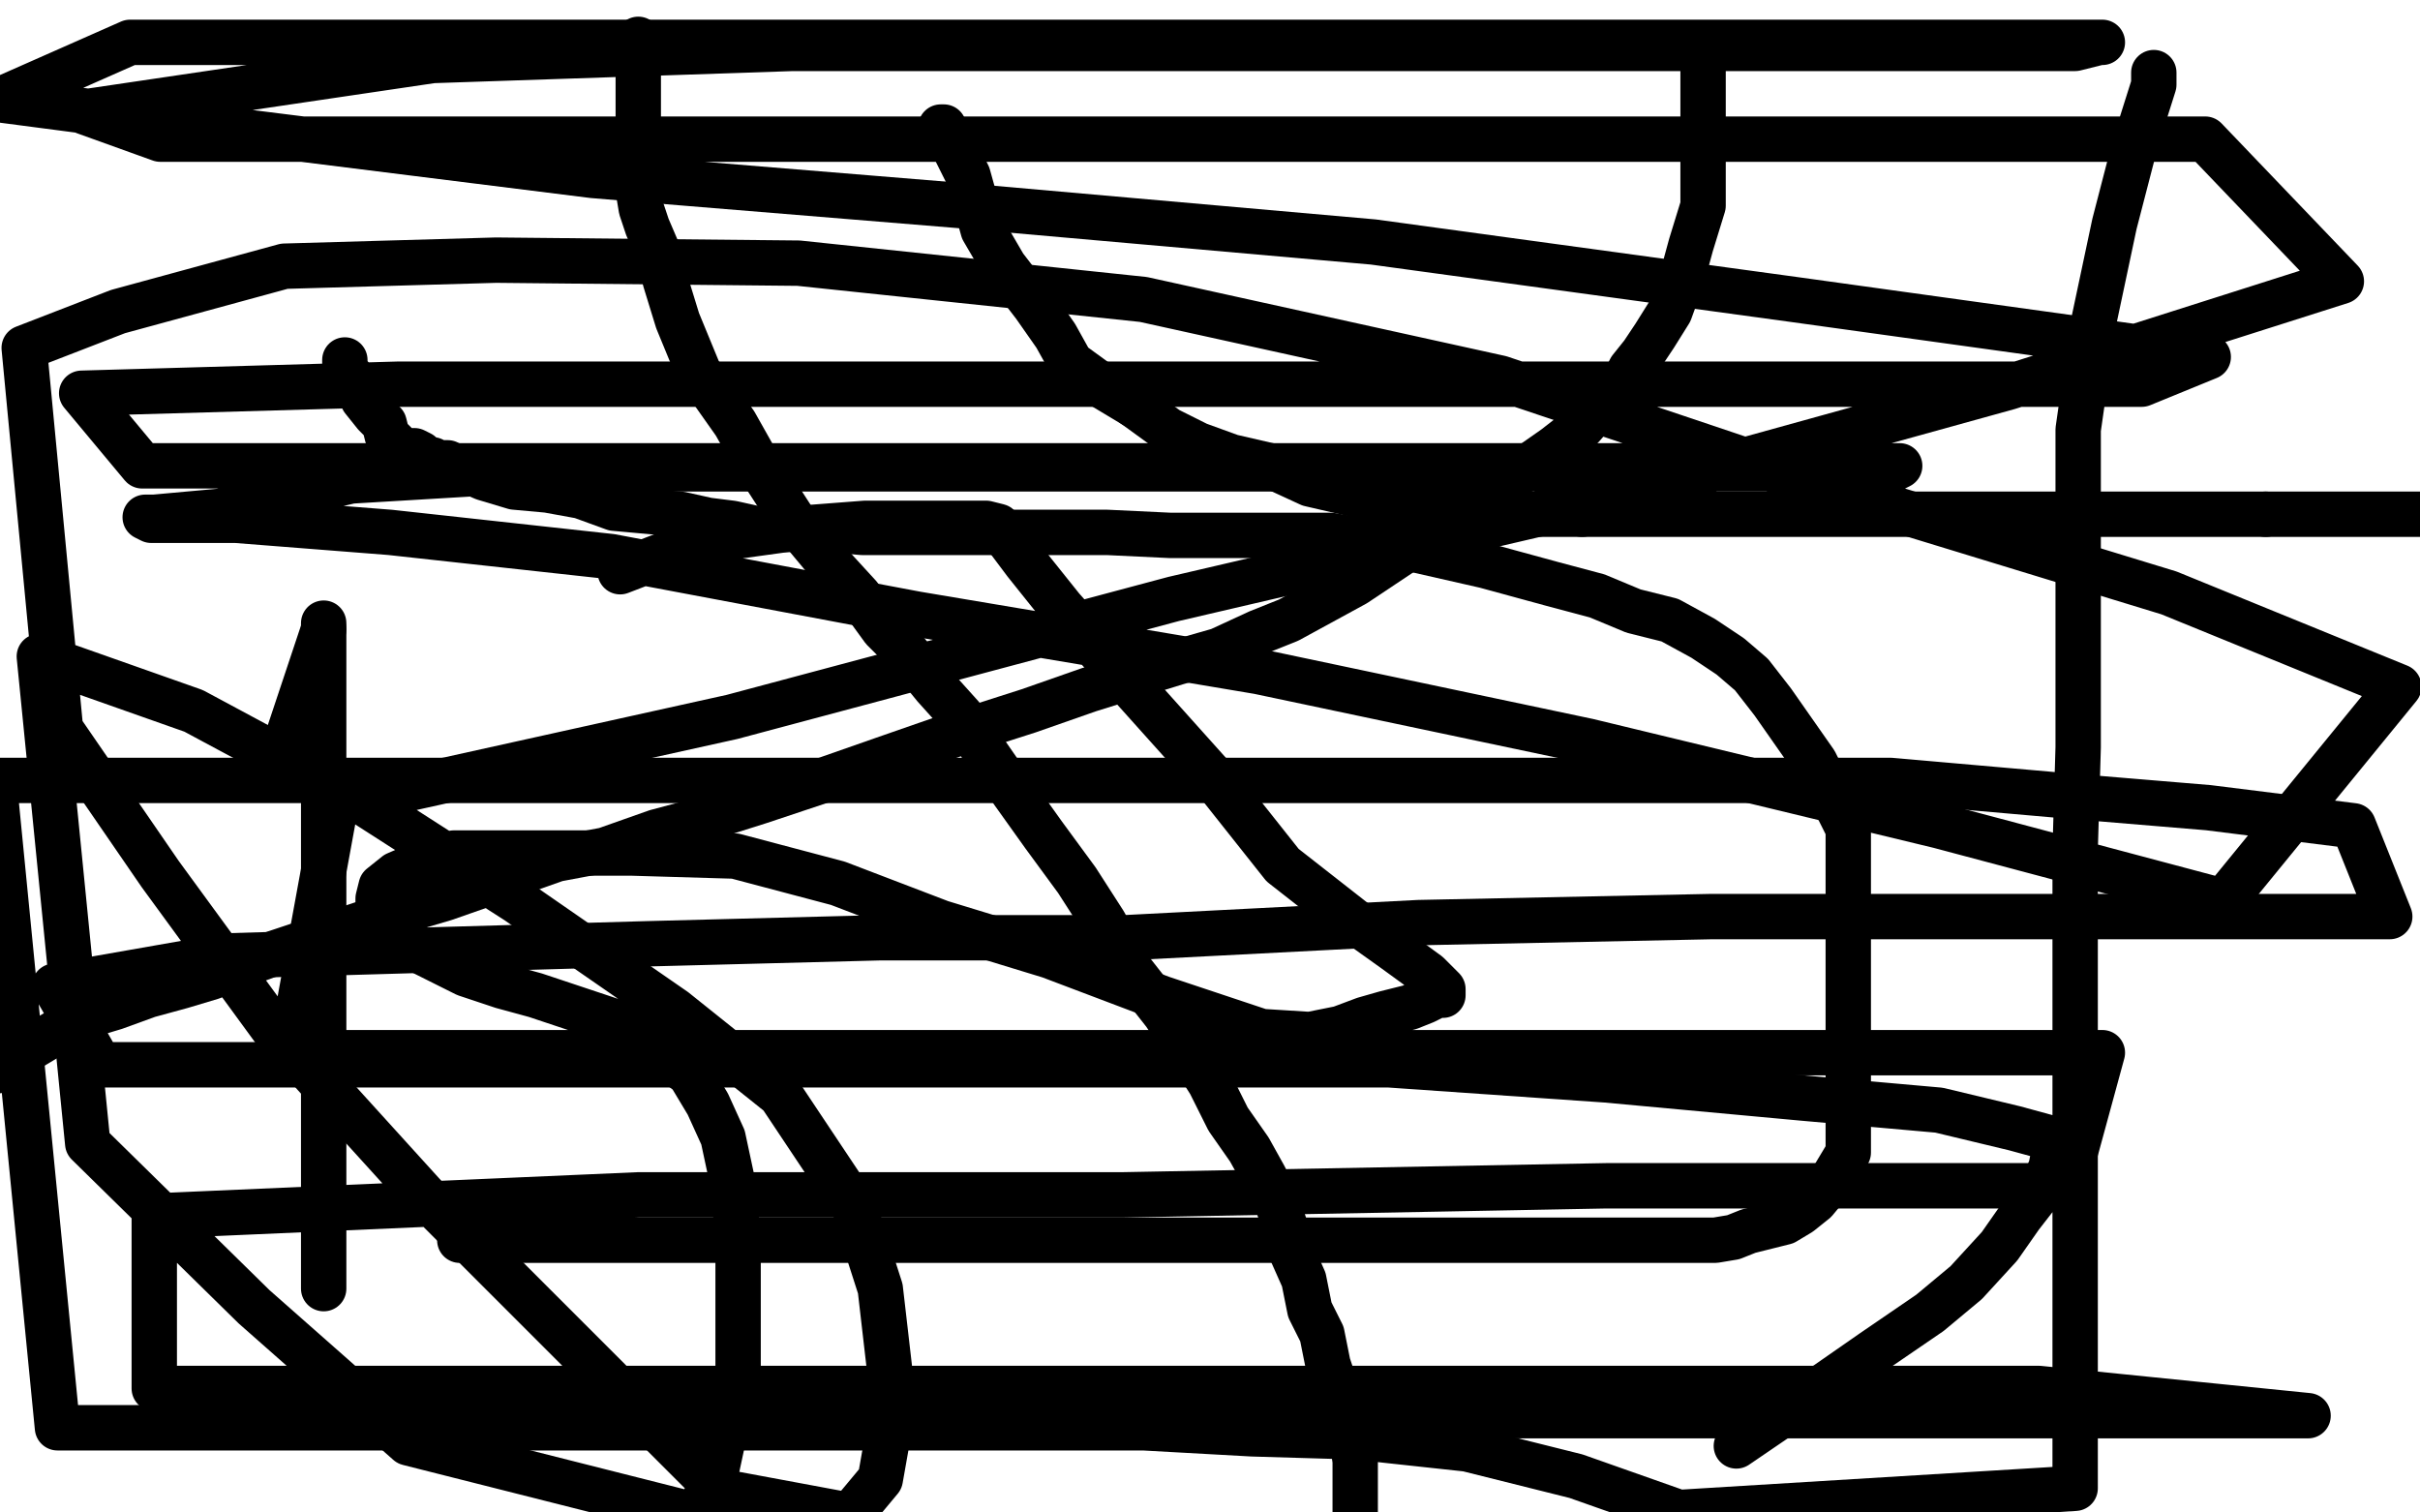 <?xml version="1.0" standalone="no"?>
<!DOCTYPE svg PUBLIC "-//W3C//DTD SVG 1.1//EN"
"http://www.w3.org/Graphics/SVG/1.1/DTD/svg11.dtd">

<svg width="800" height="500" version="1.1" xmlns="http://www.w3.org/2000/svg" xmlns:xlink="http://www.w3.org/1999/xlink" style="stroke-antialiasing: false"><desc>This SVG has been created on https://colorillo.com/</desc><rect x='0' y='0' width='800' height='500' style='fill: rgb(255,255,255); stroke-width:0' /><polyline points="114,119 114,122 114,122 118,127 118,127 120,132 120,132 124,137 124,137 127,140 127,140 128,144 128,144 131,147 131,147 132,148 132,148 133,149 133,149 134,149 135,149 137,149 139,150 140,151 142,152 143,152 145,153 148,153 150,154 153,155 160,158 170,161 181,162 192,164 203,168 214,169 225,170 234,172 242,173 251,175 262,175 273,175 285,176 297,176 309,176 323,176 336,176 350,176 366,176 387,177 412,177 440,177 469,182 491,187 513,193 528,197 540,202 552,205 563,211 572,217 579,223 586,232 593,242 600,252 606,264 611,274 611,381 605,391 600,397 595,401 590,404 586,405 582,406 578,407 573,409 567,410 555,410 531,410 492,410 447,410 403,410 356,410 308,410 264,410 225,410 194,410 175,410 164,410 157,410 156,410 154,410 152,410" style="fill: none; stroke: #000000; stroke-width: 15; stroke-linejoin: round; stroke-linecap: round; stroke-antialiasing: false; stroke-antialias: 0; opacity: 1.0"/>
<polyline points="211,13 211,16 211,16 211,23 211,23 211,30 211,30 211,38 211,38 211,45 211,45 211,51 211,51 211,58 211,58 211,63 211,63 212,69 214,75 217,82 220,93 224,106 231,123 243,140 252,156 263,173 273,185 284,197 292,208 300,216 309,227 318,237 326,249 335,262 345,276 356,291 365,305 374,321 385,335 393,347 400,358 406,370 413,380 418,389 422,397 425,406 427,414 431,423 433,433 437,441 439,451 442,460 445,467 447,476 448,483 448,489 448,495 448,499 448,502" style="fill: none; stroke: #000000; stroke-width: 15; stroke-linejoin: round; stroke-linecap: round; stroke-antialiasing: false; stroke-antialias: 0; opacity: 1.0"/>
<polyline points="563,22 563,26 563,26 563,33 563,33 563,41 563,41 563,49 563,49 563,57 563,57 563,68 563,68 559,81 559,81 556,92 556,92 552,103 552,103 547,111 547,111 543,117 539,122 536,128 530,133 523,141 514,148 504,155 493,163 479,173 463,183 448,193 437,199 426,205 416,209 403,215 389,219 376,223 360,228 340,235 315,243 292,251 272,258 251,265 232,271 217,275 200,281 184,284 167,290 147,297 130,302 115,307 103,311 91,315 80,319 70,323 60,326 49,329 38,333 28,336 19,341 9,347 -1,354" style="fill: none; stroke: #000000; stroke-width: 15; stroke-linejoin: round; stroke-linecap: round; stroke-antialiasing: false; stroke-antialias: 0; opacity: 1.0"/>
<polyline points="311,42 312,42 312,42 314,46 314,46 320,58 320,58 325,76 325,76 332,88 332,88 342,101 342,101 349,111 349,111 354,120 354,120 365,128 365,128 375,134 375,134" style="fill: none; stroke: #000000; stroke-width: 15; stroke-linejoin: round; stroke-linecap: round; stroke-antialiasing: false; stroke-antialias: 0; opacity: 1.0"/>
<polyline points="523,170 548,170 573,170 598,170 620,170 646,170 676,170 701,170 727,170 749,170" style="fill: none; stroke: #000000; stroke-width: 15; stroke-linejoin: round; stroke-linecap: round; stroke-antialiasing: false; stroke-antialias: 0; opacity: 1.0"/>
<polyline points="375,134 386,142 396,147 407,151 420,154 433,160 446,163 462,167 480,168 500,170 523,170" style="fill: none; stroke: #000000; stroke-width: 15; stroke-linejoin: round; stroke-linecap: round; stroke-antialiasing: false; stroke-antialias: 0; opacity: 1.0"/>
<polyline points="749,170 764,170 779,170 790,170 796,170 802,170 804,170" style="fill: none; stroke: #000000; stroke-width: 15; stroke-linejoin: round; stroke-linecap: round; stroke-antialiasing: false; stroke-antialias: 0; opacity: 1.0"/>
<polyline points="712,24 712,28 712,28 706,47 706,47 699,74 699,74 692,107 692,107 687,142 687,142 687,181 687,181 687,214 687,214 687,247 687,247 686,281 686,281 686,312 686,312 686,337 686,362 686,388 686,410 686,432 686,457 686,477 686,492 555,500 521,488 485,479 448,475 414,474 378,472 333,472 289,472 256,472 222,472 186,472 144,472 97,472 55,472 19,472 -2,258 11,258 29,258 60,258 93,258 138,258 185,258 229,258 287,258 351,258 418,258 487,258 559,258 625,258 682,263 730,267 778,273 790,303 726,303 651,303 566,303 469,305 372,310 291,310 214,312 144,314 75,316 18,326 33,352 82,352 152,352 221,352 290,352 373,352 459,352 531,357 596,363 641,367 666,373 677,376 679,378 679,379 679,381 678,386 675,393 668,402 661,412 650,424 638,434 619,447 596,463 574,478" style="fill: none; stroke: #000000; stroke-width: 15; stroke-linejoin: round; stroke-linecap: round; stroke-antialiasing: false; stroke-antialias: 0; opacity: 1.0"/>
<polyline points="92,253 107,208 107,208" style="fill: none; stroke: #000000; stroke-width: 15; stroke-linejoin: round; stroke-linecap: round; stroke-antialiasing: false; stroke-antialias: 0; opacity: 1.0"/>
<polyline points="107,206 107,426 107,426 107,395 107,395" style="fill: none; stroke: #000000; stroke-width: 15; stroke-linejoin: round; stroke-linecap: round; stroke-antialiasing: false; stroke-antialias: 0; opacity: 1.0"/>
<circle cx="107.5" cy="271.5" r="7" style="fill: #000000; stroke-antialiasing: false; stroke-antialias: 0; opacity: 1.0"/>
<polyline points="205,189 231,179 231,179 260,175 260,175 286,173 286,173 303,173 303,173 315,173 315,173 323,173 323,173 326,173 326,173 330,174 330,174 333,178 333,178 339,186 351,201 375,228 401,257 424,286 447,304 461,314 472,322 477,327 477,329 475,329 471,331 466,333 458,335 451,337 443,340 433,342 417,341 384,330 347,316 311,305 277,292 243,283 209,282 182,282 165,282 150,282 138,286 131,289 126,293 125,297 125,298 125,301 127,306 140,315 154,322 166,326 177,329 192,334 204,338 217,347 228,355 234,365 239,376 242,390 244,409 244,431 244,456 239,476 236,490 230,501 135,477 84,432 29,378 13,217 64,235 118,264 171,298 223,334 258,362 282,398 291,426 294,452 294,472 291,489 281,501 238,493 195,450 140,395 91,341 53,289 20,241 8,115 39,103 94,88 164,86 264,87 378,99 496,125 609,163 717,196 793,227 735,298 641,273 525,245 416,222 303,203 202,184 129,176 78,172 50,172 48,171 51,171 73,169 116,159 183,155 264,155 366,155 465,155 543,155 604,155 626,155 628,154 622,154 615,154 588,154 519,154 406,154 281,154 155,154 47,154 27,130 132,127 261,127 405,127 559,127 708,127 730,118 593,99 454,80 318,68 196,58 84,44 0,33 43,14 159,14 275,14 391,14 501,14 609,14 673,14 695,14 694,14 686,16 660,16 596,16 497,16 383,16 262,16 143,20 28,37 53,46 188,46 317,46 464,46 602,46 729,46 774,93 664,128 534,164 388,198 242,237 111,266 96,348 248,348 408,348 562,348 695,348 683,392 531,392 371,395 211,395 51,402 51,459 194,459 354,459 514,459 674,459 763,468 633,468 512,468 404,468 332,468 277,468 252,468 246,468" style="fill: none; stroke: #000000; stroke-width: 15; stroke-linejoin: round; stroke-linecap: round; stroke-antialiasing: false; stroke-antialias: 0; opacity: 1.0"/>
</svg>
